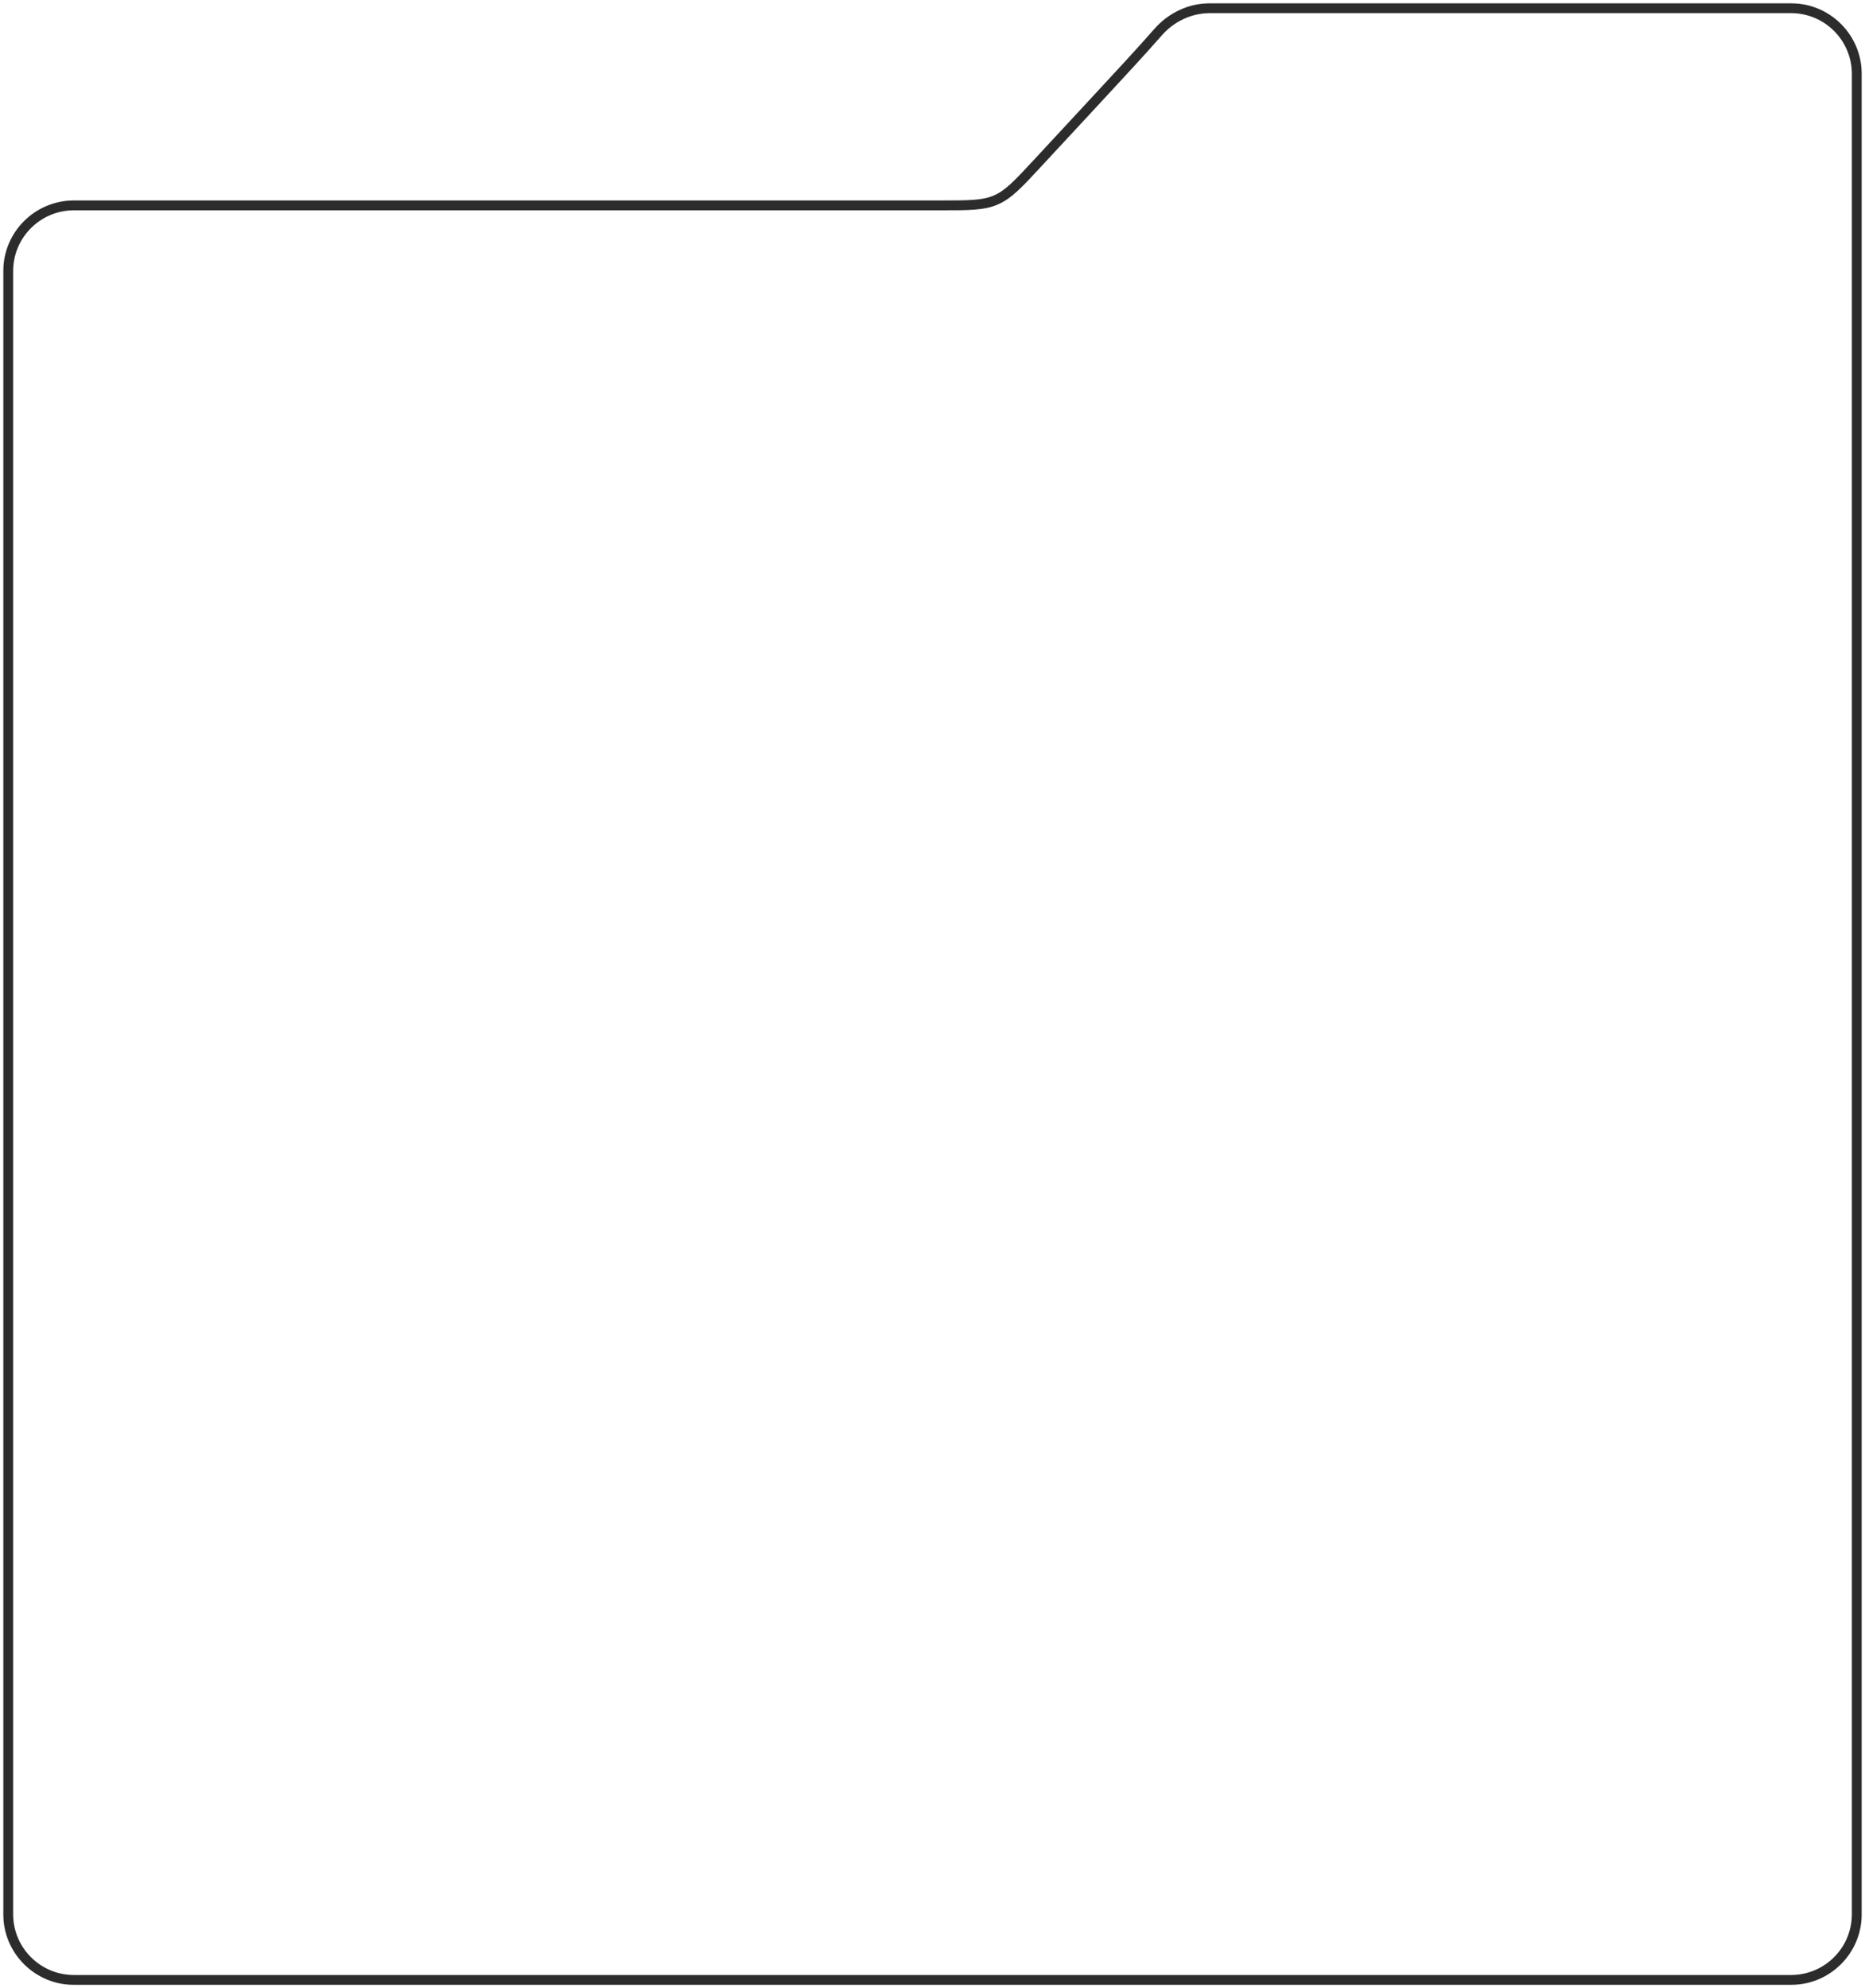 <?xml version="1.0" encoding="UTF-8"?> <svg xmlns="http://www.w3.org/2000/svg" width="227" height="242" viewBox="0 0 227 242" fill="none"> <mask id="path-1-outside-1_3851_235" maskUnits="userSpaceOnUse" x="0" y="0" width="227" height="242" fill="black"> <rect fill="white" width="227" height="242"></rect> <path fill-rule="evenodd" clip-rule="evenodd" d="M9 25C4.582 25 1 28.582 1 33V233C1 237.418 4.582 241 9 241H218C222.418 241 226 237.418 226 233V9C226 4.582 222.418 1 218 1H147.244C144.826 1 142.546 2.101 140.952 3.919C138.924 6.234 136.49 8.858 133.689 11.879L126.271 19.879C123.931 22.402 122.761 23.664 121.231 24.332C119.701 25 117.98 25 114.539 25H9Z"></path> </mask> <path d="M133.689 11.879L134.129 12.287L134.129 12.287L133.689 11.879ZM126.271 19.879L125.831 19.471L125.831 19.471L126.271 19.879ZM121.231 24.332L121.471 24.882L121.471 24.882L121.231 24.332ZM140.952 3.919L140.501 3.523L140.952 3.919ZM1.6 233V33H0.4V233H1.6ZM9 240.4C4.913 240.4 1.6 237.087 1.6 233H0.4C0.4 237.75 4.25 241.6 9 241.6V240.4ZM218 240.4H9V241.6H218V240.4ZM225.4 233C225.4 237.087 222.087 240.4 218 240.4V241.6C222.75 241.6 226.6 237.75 226.6 233H225.4ZM225.4 9V233H226.6V9H225.4ZM218 1.6C222.087 1.6 225.4 4.913 225.4 9H226.6C226.6 4.25 222.75 0.4 218 0.4V1.6ZM147.244 1.6H218V0.4H147.244V1.6ZM140.501 3.523C138.479 5.831 136.052 8.449 133.249 11.471L134.129 12.287C136.928 9.268 139.368 6.637 141.404 4.314L140.501 3.523ZM133.249 11.471L125.831 19.471L126.711 20.287L134.129 12.287L133.249 11.471ZM125.831 19.471C123.456 22.032 122.38 23.176 120.991 23.782L121.471 24.882C123.143 24.152 124.406 22.772 126.711 20.287L125.831 19.471ZM120.991 23.782C119.602 24.388 118.032 24.4 114.539 24.4V25.6C117.928 25.6 119.799 25.612 121.471 24.882L120.991 23.782ZM114.539 24.4H9V25.6H114.539V24.4ZM147.244 0.4C144.642 0.4 142.201 1.584 140.501 3.523L141.404 4.314C142.891 2.617 145.01 1.6 147.244 1.6V0.4ZM1.6 33C1.6 28.913 4.913 25.6 9 25.6V24.4C4.25 24.4 0.4 28.25 0.4 33H1.6Z" fill="#2C2C2C" mask="url(#path-1-outside-1_3851_235)"></path> </svg> 